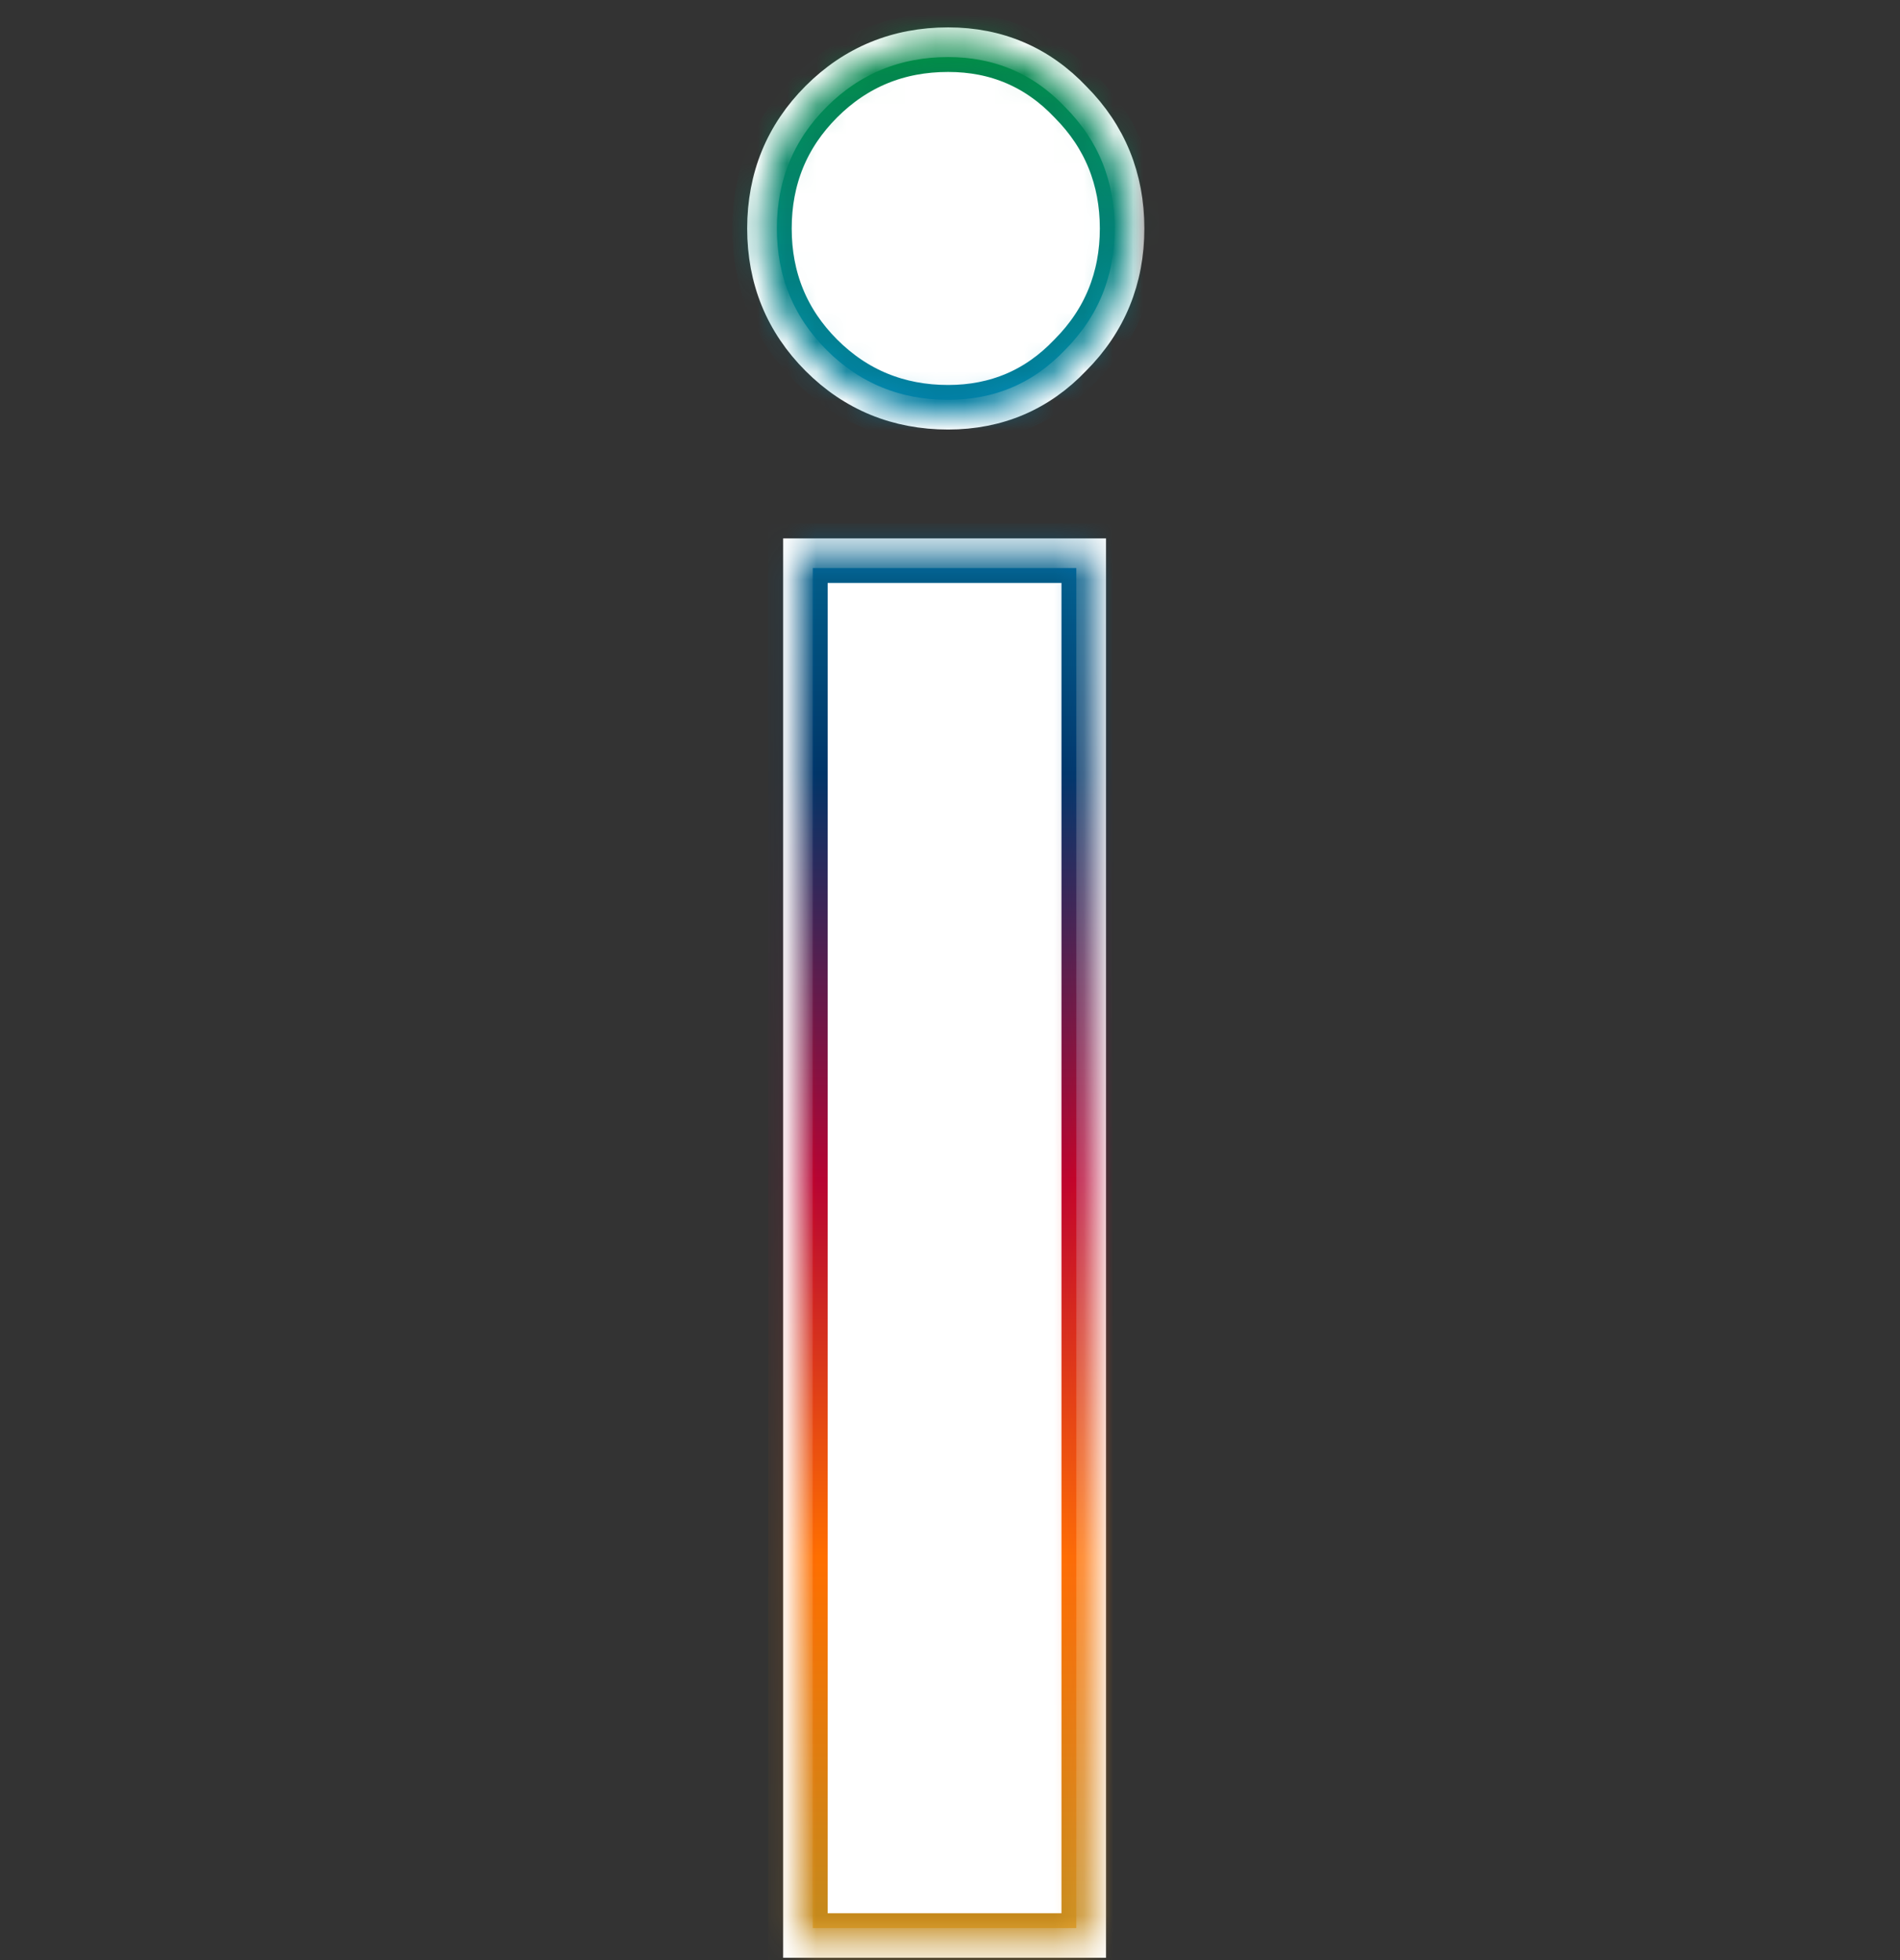 <svg width="64" height="66" viewBox="0 0 64 66" fill="none" xmlns="http://www.w3.org/2000/svg">
<rect x="0" y="0" width="64" height="66" fill="#333333" stroke="none"/>
<mask id="path-1-outside-1_39_12321" maskUnits="userSpaceOnUse" x="24.668" y="0.422" width="14" height="66" fill="black">
<rect fill="white" x="24.668" y="0.422" width="14" height="66"/>
<path d="M36.755 18.629V65.422H26.879V18.629H36.755ZM31.938 1.422C33.636 1.422 35.082 2.04 36.241 3.263C37.442 4.472 38.047 5.96 38.047 7.693C38.047 9.431 37.438 10.922 36.231 12.133C35.074 13.349 33.631 13.963 31.938 13.963C30.197 13.963 28.704 13.352 27.491 12.14C26.279 10.927 25.668 9.434 25.668 7.693C25.668 5.951 26.279 4.458 27.491 3.246C28.704 2.033 30.197 1.422 31.938 1.422Z"/>
</mask>
<path d="M36.755 18.629V65.422H26.879V18.629H36.755ZM31.938 1.422C33.636 1.422 35.082 2.04 36.241 3.263C37.442 4.472 38.047 5.96 38.047 7.693C38.047 9.431 37.438 10.922 36.231 12.133C35.074 13.349 33.631 13.963 31.938 13.963C30.197 13.963 28.704 13.352 27.491 12.14C26.279 10.927 25.668 9.434 25.668 7.693C25.668 5.951 26.279 4.458 27.491 3.246C28.704 2.033 30.197 1.422 31.938 1.422Z" fill="url(#paint0_linear_39_12321)"/>
<path d="M36.755 18.629V65.422H26.879V18.629H36.755ZM31.938 1.422C33.636 1.422 35.082 2.04 36.241 3.263C37.442 4.472 38.047 5.96 38.047 7.693C38.047 9.431 37.438 10.922 36.231 12.133C35.074 13.349 33.631 13.963 31.938 13.963C30.197 13.963 28.704 13.352 27.491 12.14C26.279 10.927 25.668 9.434 25.668 7.693C25.668 5.951 26.279 4.458 27.491 3.246C28.704 2.033 30.197 1.422 31.938 1.422Z" stroke="white" mask="url(#path-1-outside-1_39_12321)"/>
<mask id="path-2-inside-2_39_12321" fill="white">
<path d="M36.755 18.629V65.422H26.879V18.629H36.755ZM31.938 1.422C33.636 1.422 35.082 2.04 36.241 3.263C37.442 4.472 38.047 5.96 38.047 7.693C38.047 9.431 37.438 10.922 36.231 12.133C35.074 13.349 33.631 13.963 31.938 13.963C30.197 13.963 28.704 13.352 27.491 12.14C26.279 10.927 25.668 9.434 25.668 7.693C25.668 5.951 26.279 4.458 27.491 3.246C28.704 2.033 30.197 1.422 31.938 1.422Z"/>
</mask>
<path d="M36.755 18.629V65.422H26.879V18.629H36.755ZM31.938 1.422C33.636 1.422 35.082 2.04 36.241 3.263C37.442 4.472 38.047 5.96 38.047 7.693C38.047 9.431 37.438 10.922 36.231 12.133C35.074 13.349 33.631 13.963 31.938 13.963C30.197 13.963 28.704 13.352 27.491 12.14C26.279 10.927 25.668 9.434 25.668 7.693C25.668 5.951 26.279 4.458 27.491 3.246C28.704 2.033 30.197 1.422 31.938 1.422Z" fill="white" stroke="url(#paint1_linear_39_12321)" stroke-width="2" mask="url(#path-2-inside-2_39_12321)"/>
<defs>
<linearGradient id="paint0_linear_39_12321" x1="31.857" y1="1.422" x2="31.857" y2="65.422" gradientUnits="userSpaceOnUse">
<stop stop-color="#009C3F"/>
<stop offset="0.193" stop-color="#049DD9"/>
<stop offset="0.385" stop-color="#04458A"/>
<stop offset="0.599" stop-color="#FD0700"/>
<stop offset="0.797" stop-color="#F2592F"/>
<stop offset="1" stop-color="#FCBD4B"/>
</linearGradient>
<linearGradient id="paint1_linear_39_12321" x1="31.857" y1="1.422" x2="31.857" y2="65.422" gradientUnits="userSpaceOnUse">
<stop stop-color="#038745"/>
<stop offset="0.193" stop-color="#027DA3"/>
<stop offset="0.385" stop-color="#013568"/>
<stop offset="0.599" stop-color="#B70433"/>
<stop offset="0.797" stop-color="#FF6F00"/>
<stop offset="1" stop-color="#C18B1E"/>
</linearGradient>
</defs>
</svg>
